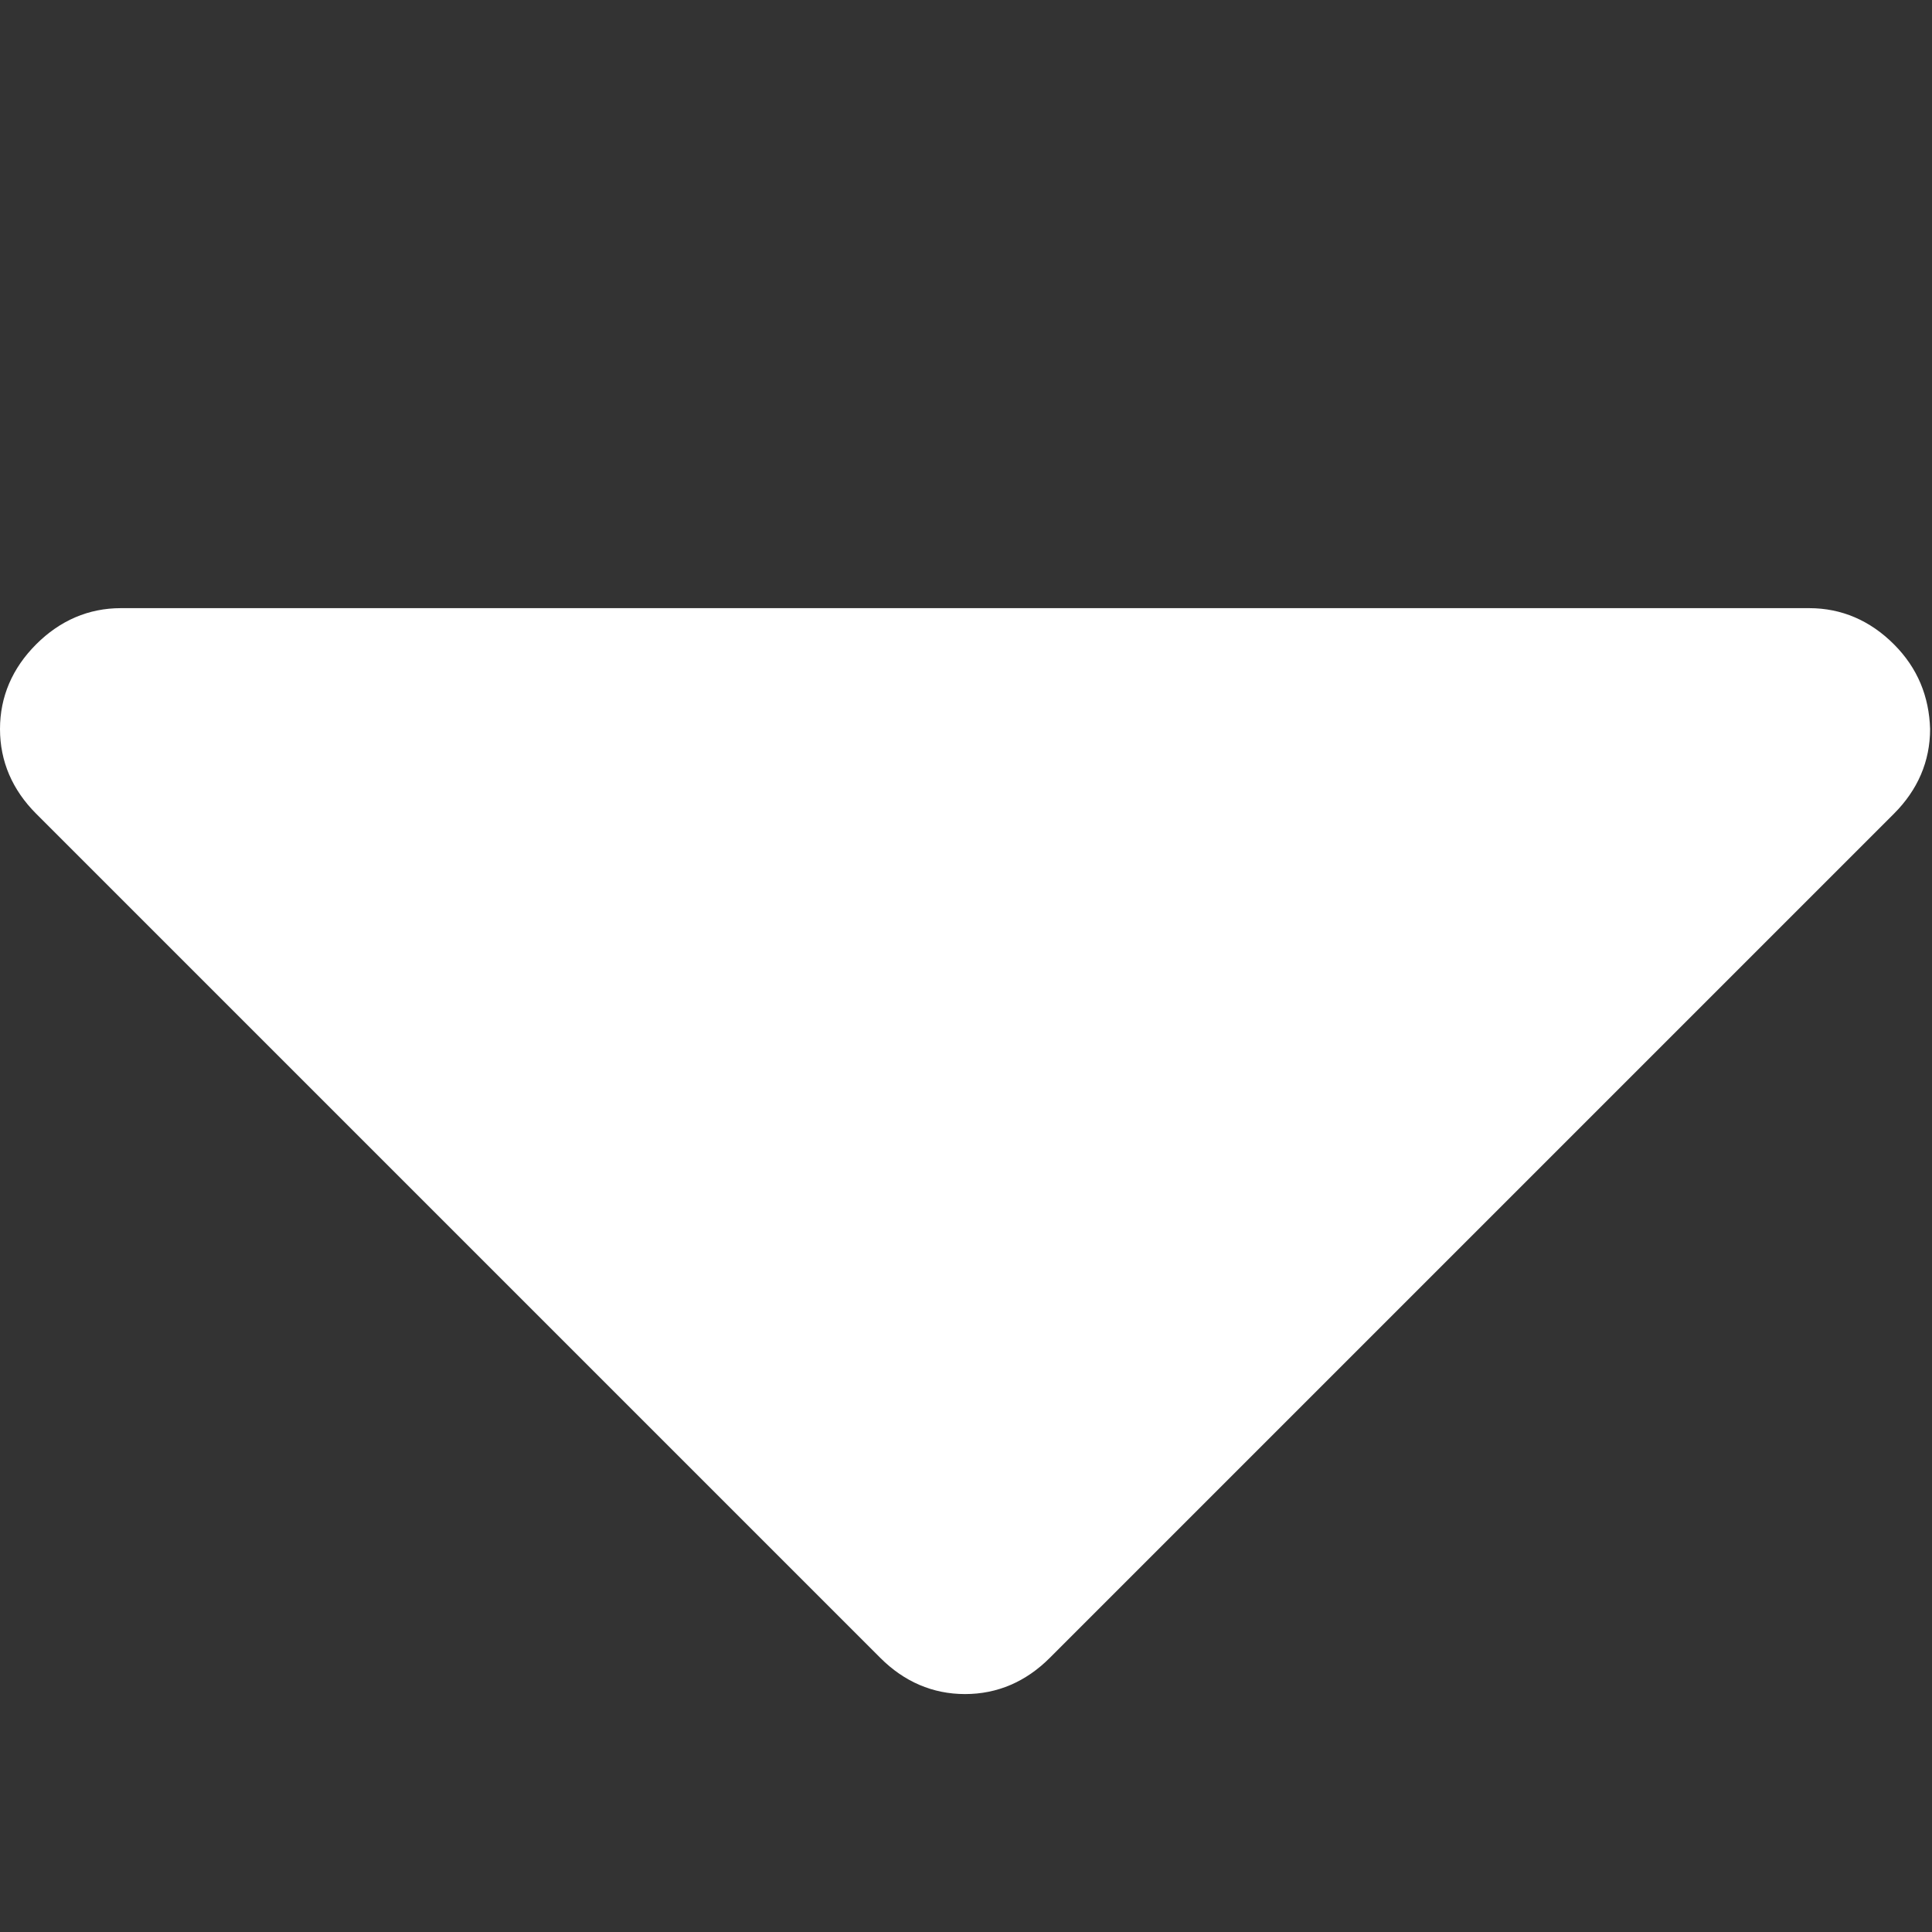 <?xml version="1.0" encoding="utf-8"?>
<!-- Generator: Adobe Illustrator 20.1.0, SVG Export Plug-In . SVG Version: 6.00 Build 0)  -->
<svg version="1.1" id="Capa_1" xmlns="http://www.w3.org/2000/svg" xmlns:xlink="http://www.w3.org/1999/xlink" x="0px" y="0px"
	 viewBox="0 0 203 203" style="enable-background:new 0 0 203 203;" xml:space="preserve">
<rect x="0" y="0" width="203" height="203" fill="#333333" stroke="none"/>
<style type="text/css">
	.st0{fill:#FFFFFF;}
</style>
<g>
	<path class="st0" d="M199,67.7c-2.5-2.5-5.5-3.8-8.9-3.8H12.7c-3.4,0-6.4,1.3-8.9,3.8C1.3,70.2,0,73.2,0,76.6
		c0,3.4,1.3,6.4,3.8,8.9l88.7,88.7c2.5,2.5,5.5,3.8,8.9,3.8s6.4-1.3,8.9-3.8L199,85.5c2.5-2.5,3.8-5.5,3.8-8.9
		C202.7,73.2,201.5,70.2,199,67.7z"/>
</g>
</svg>
